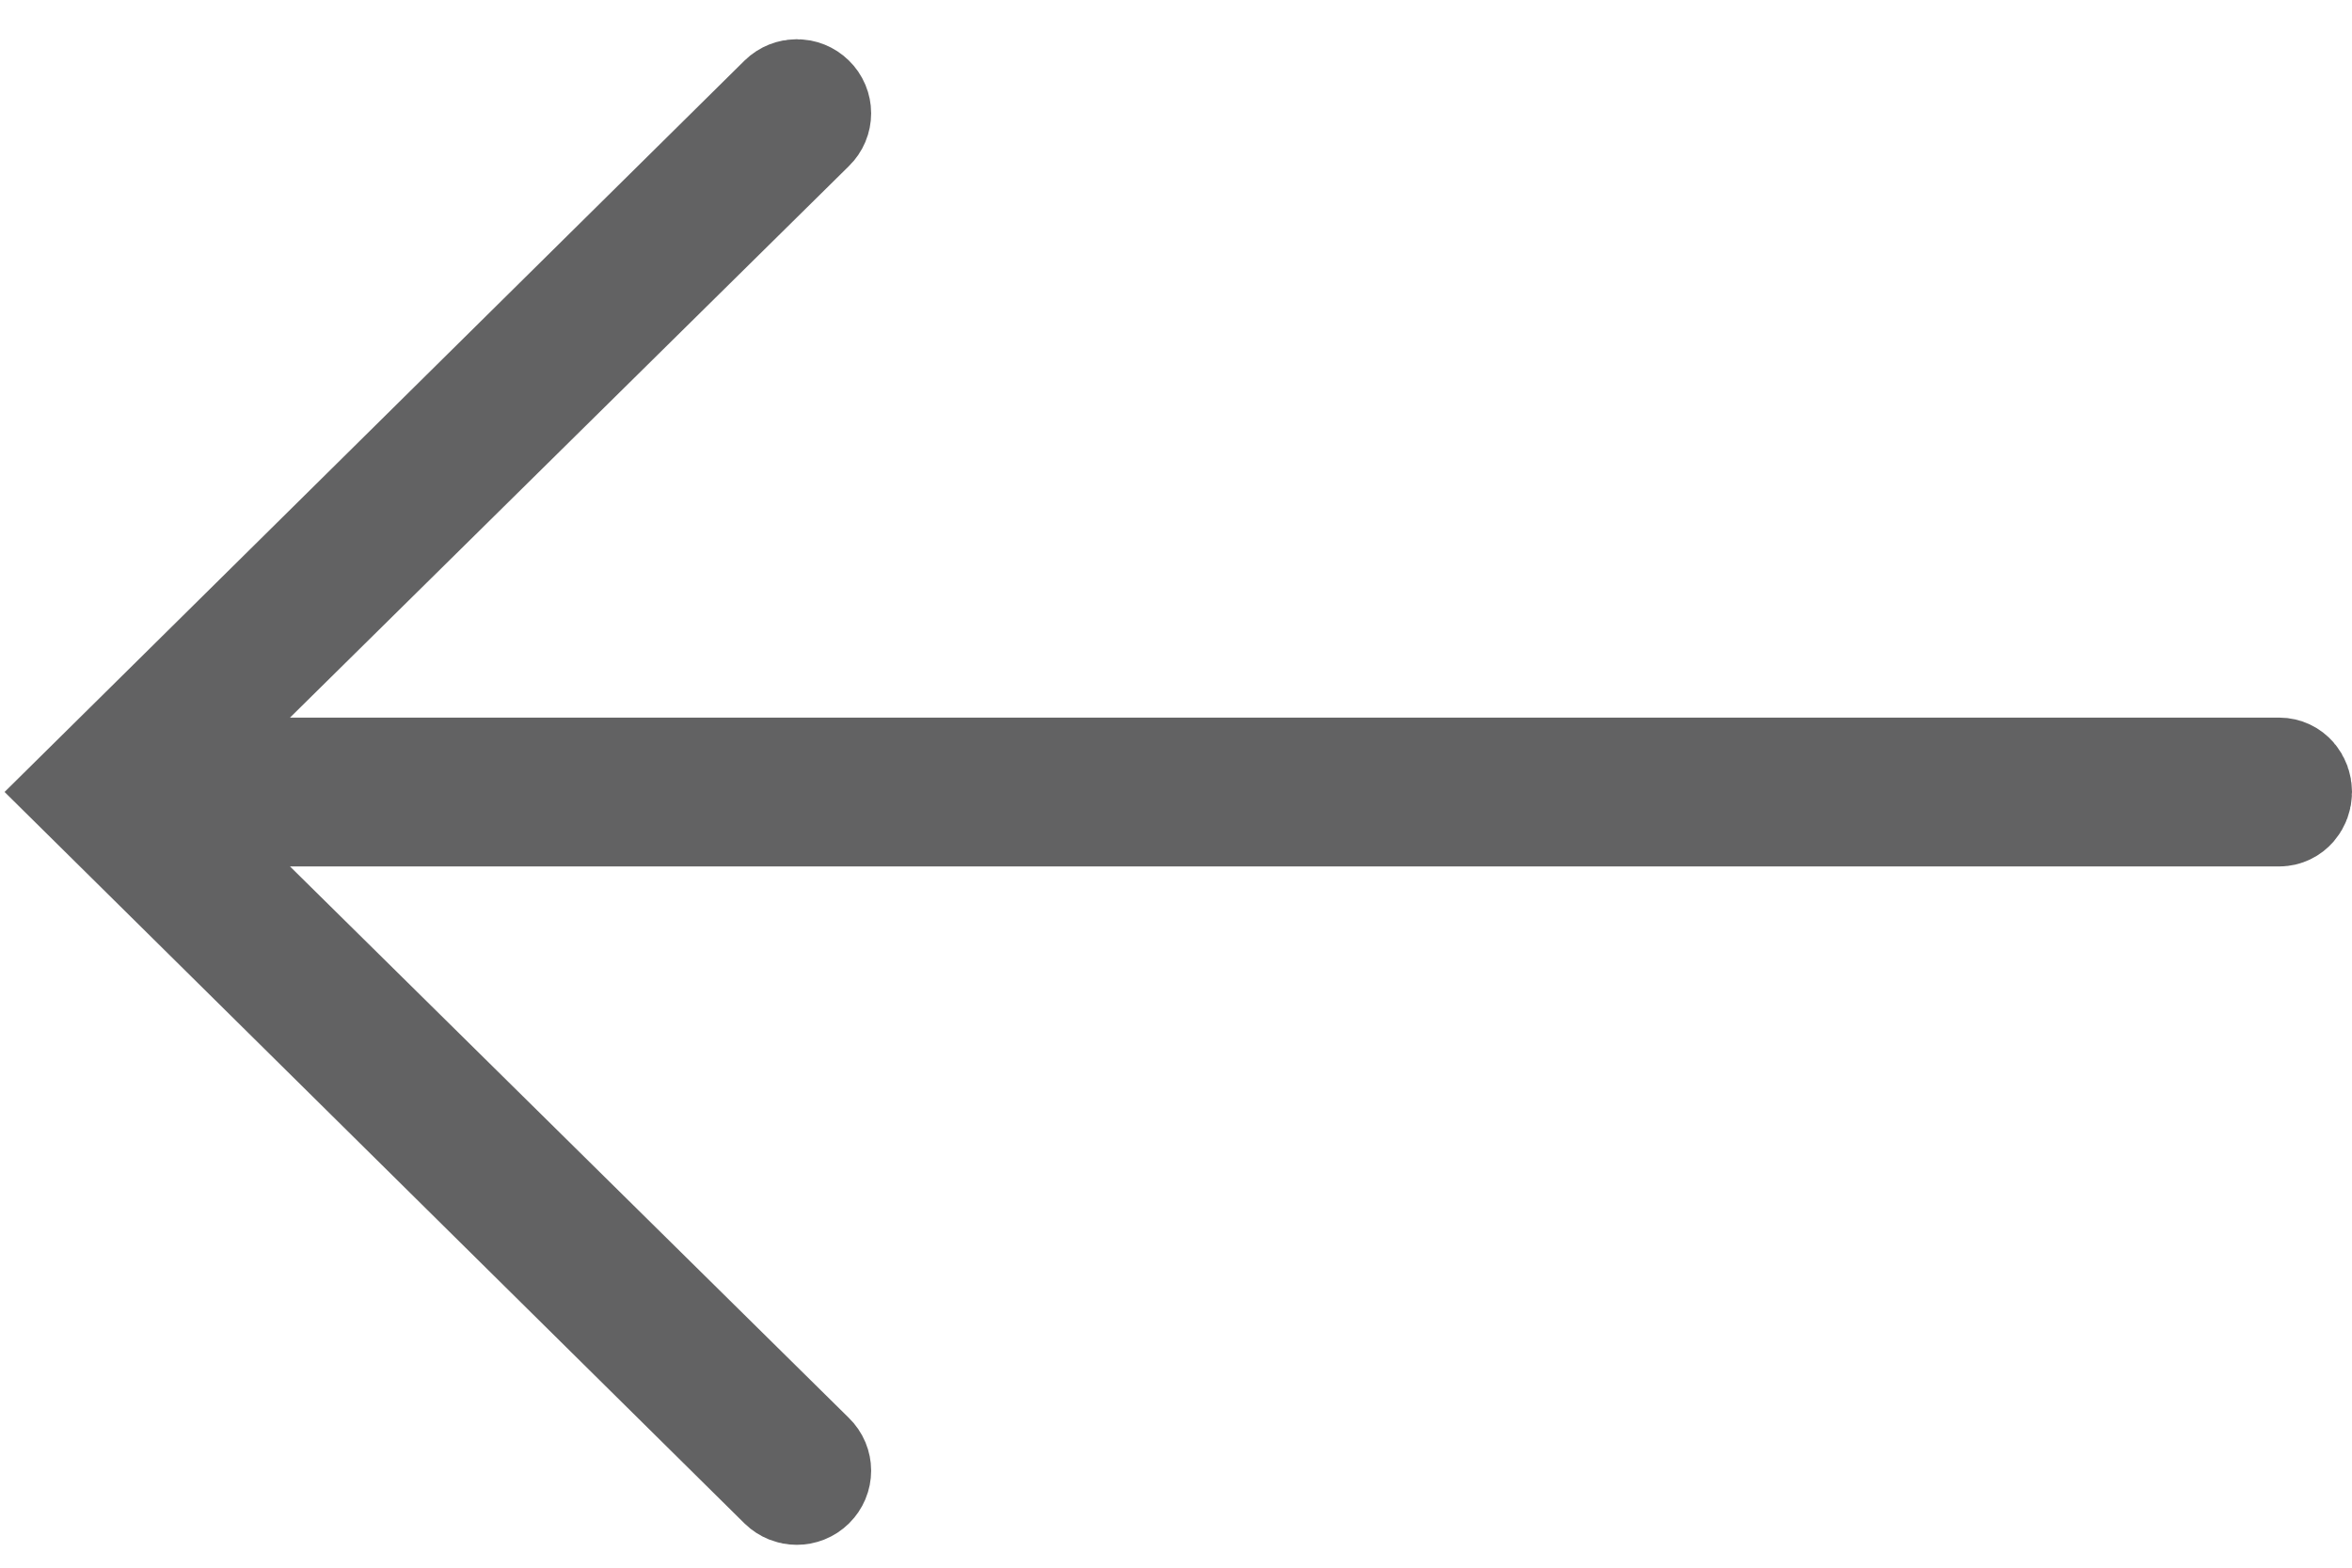 <?xml version="1.0" encoding="UTF-8"?>
<svg width="24px" height="16px" viewBox="0 0 24 16" version="1.1" xmlns="http://www.w3.org/2000/svg" xmlns:xlink="http://www.w3.org/1999/xlink">
    <!-- Generator: Sketch 52.5 (67469) - http://www.bohemiancoding.com/sketch -->
    <title>1.arrow-back-24px</title>
    <desc>Created with Sketch.</desc>
    <g id="2.-Icons" stroke="none" stroke-width="1" fill="none" fill-rule="evenodd">
        <g id="1.thick-mark-24px" transform="translate(0, -4)" fill="#626263" stroke="#626263" stroke-width="1.2">
            <g id="1.arrow-back-24px" transform="translate(0, 5)">
                <path d="M1.497,6.924 L1.497,7.243 L8.242,13.9 C8.305,13.961 8.305,14.059 8.242,14.121 C8.18,14.182 8.081,14.182 8.018,14.121 L0.9,7.083 L8.018,0.046 C8.081,-0.015 8.18,-0.015 8.242,0.046 C8.305,0.107 8.305,0.206 8.242,0.267 L1.497,6.924 Z M2.435,6.924 C2.978,6.924 3.386,6.924 3.658,6.924 C8.013,6.924 14.546,6.924 23.257,6.924 C23.34,6.924 23.4,6.997 23.4,7.083 C23.4,7.169 23.34,7.243 23.257,7.243 L2.435,7.243 L2.435,6.924 Z" id="Combined-Shape"></path>
            </g>
        </g>
    </g>
</svg>